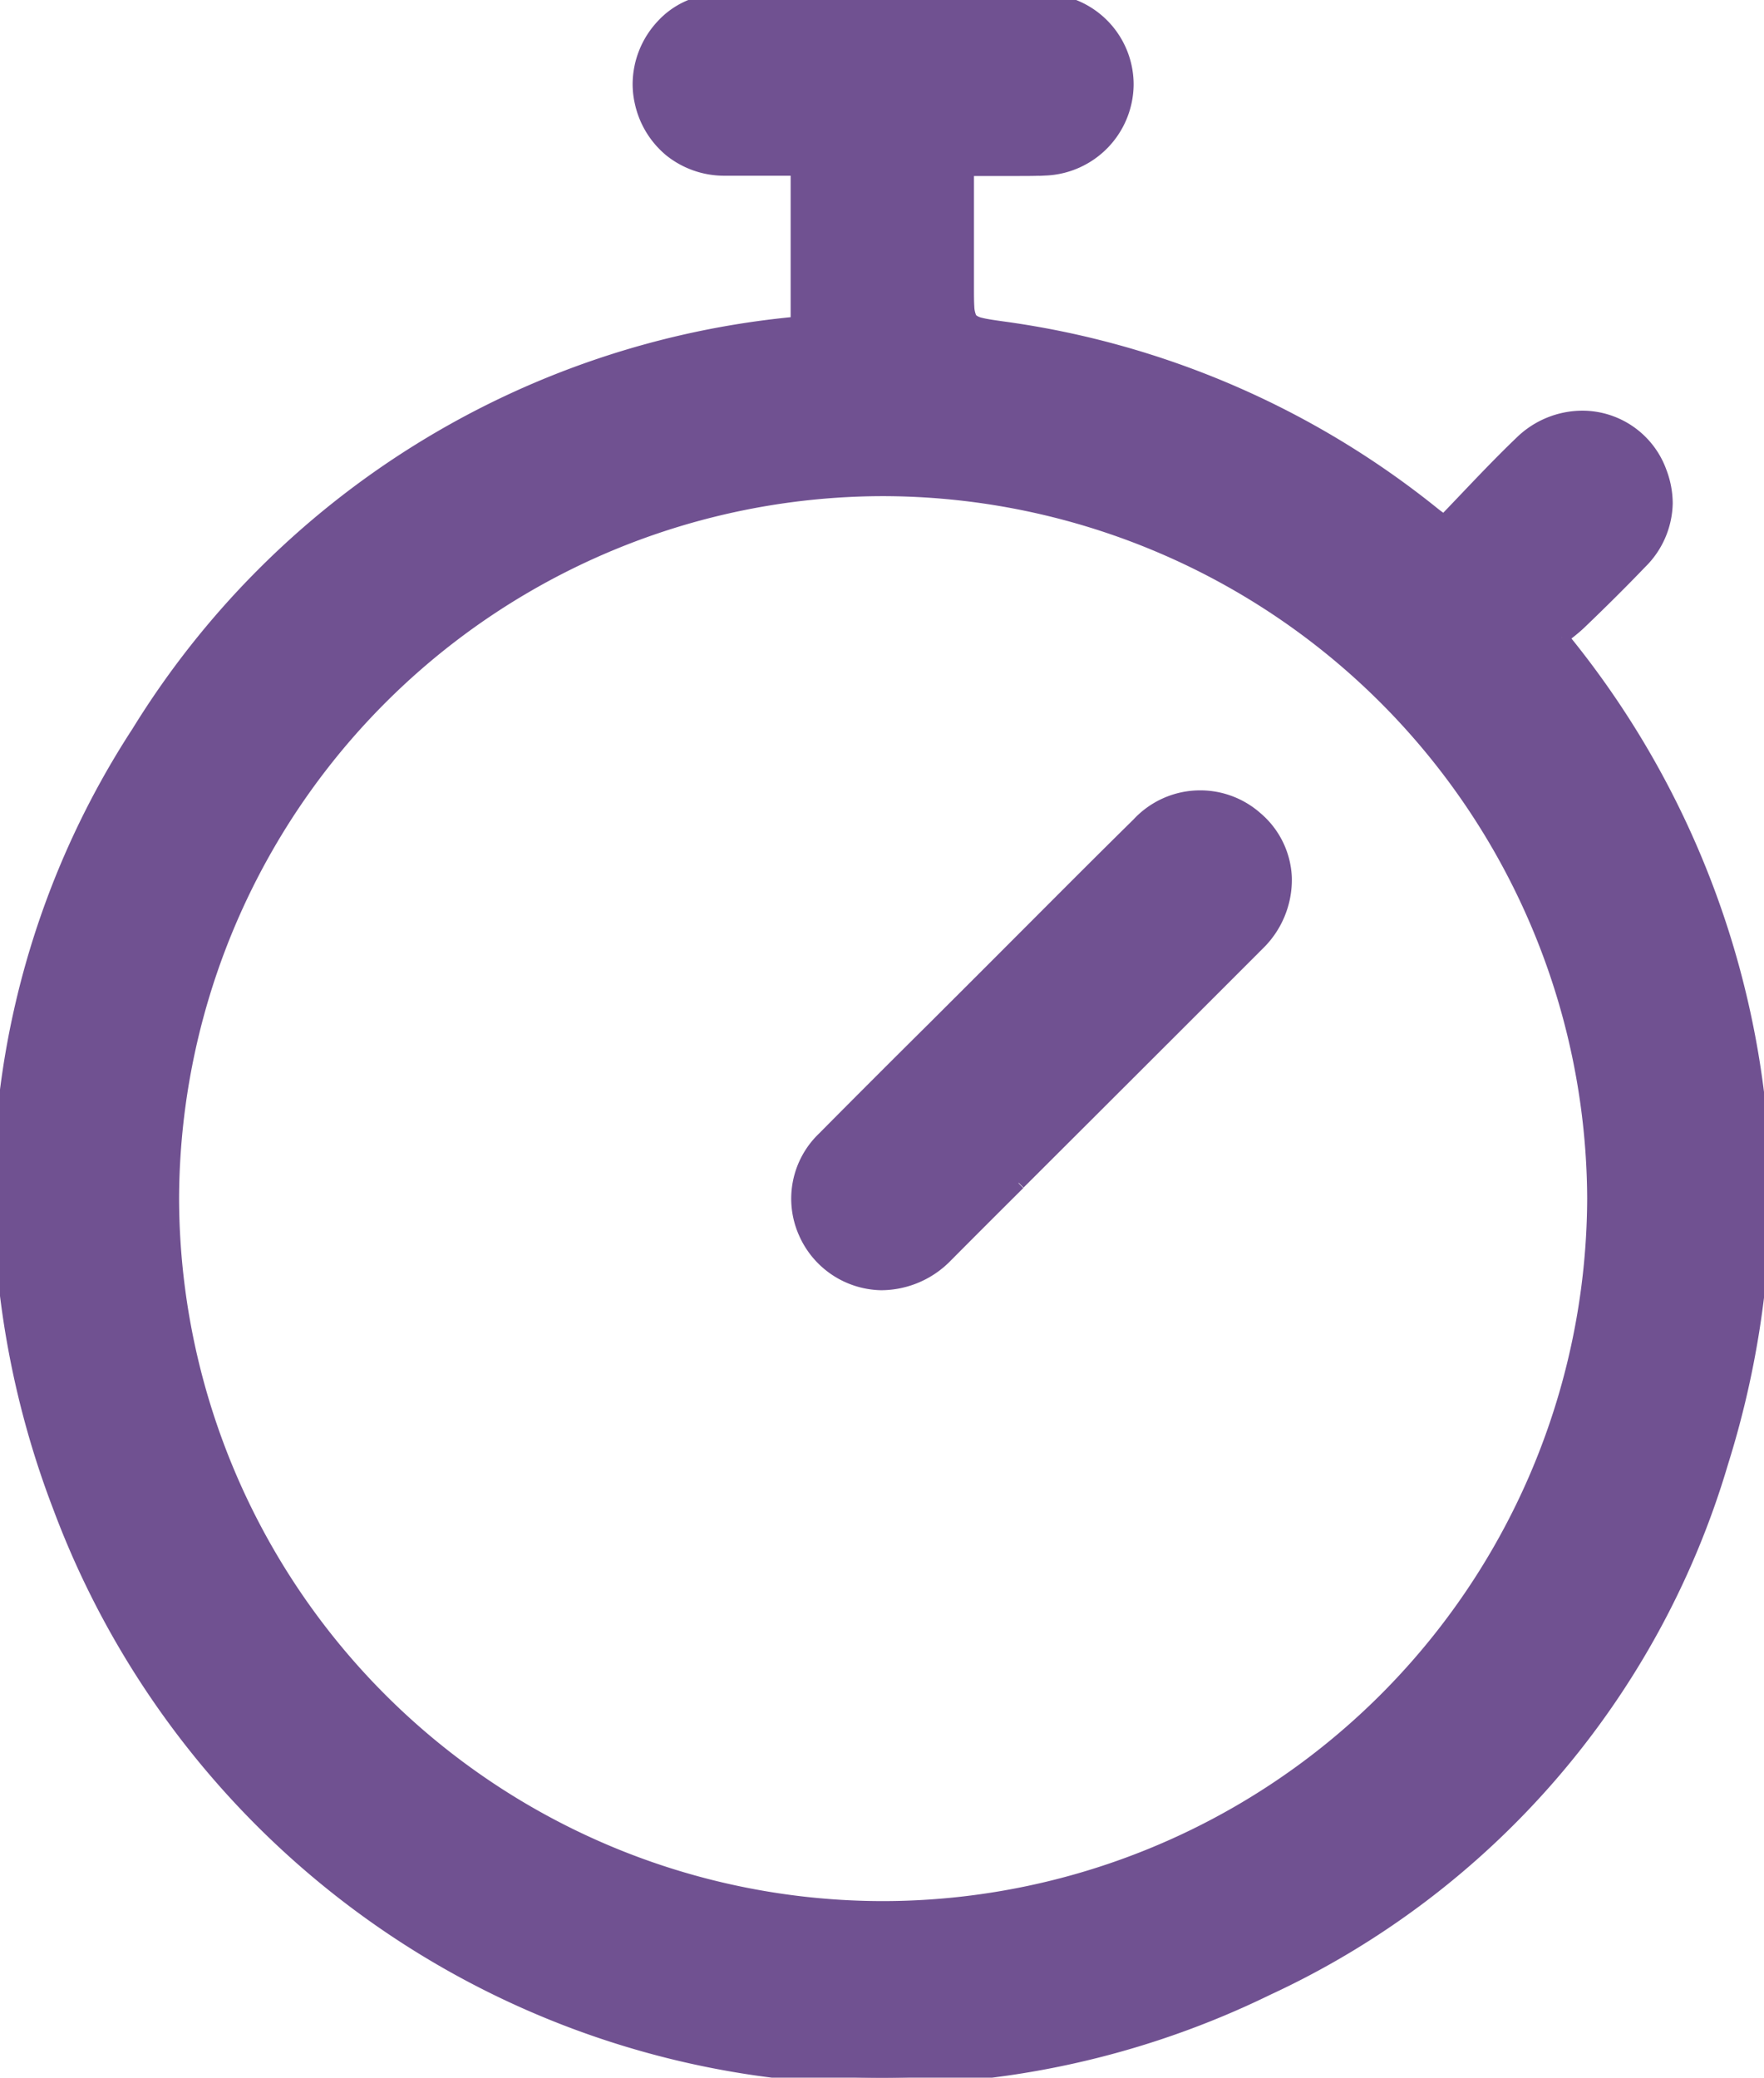 <svg id="Group_280" data-name="Group 280" xmlns="http://www.w3.org/2000/svg" xmlns:xlink="http://www.w3.org/1999/xlink" width="25.798" height="30.385" viewBox="0 0 25.798 30.385">
  <defs>
    <clipPath id="clip-path">
      <rect id="Rectangle_98" data-name="Rectangle 98" width="25.798" height="30.385" fill="#705191" stroke="#705191" stroke-width="0.2"/>
    </clipPath>
  </defs>
  <g id="Group_224" data-name="Group 224" clip-path="url(#clip-path)">
    <path id="Path_459" data-name="Path 459" d="M22.841,9.323c.087-.07.181-.14.267-.223h0c.3-.288.592-.576.877-.874a1.24,1.24,0,0,0,.378-.866,1.289,1.289,0,0,0-.086-.454,1.207,1.207,0,0,0-1.14-.8,1.282,1.282,0,0,0-.888.366c-.391.374-.756.772-1.13,1.159-.064-.047-.108-.077-.146-.108h0A12.789,12.789,0,0,0,14.664,4.8h0c-.142-.02-.247-.035-.322-.054a.331.331,0,0,1-.119-.05.139.139,0,0,1-.042-.053.446.446,0,0,1-.032-.159c-.005-.074-.005-.171-.005-.293V2.474c.245,0,.482,0,.714,0,.147,0,.293,0,.44-.007h0A1.242,1.242,0,0,0,16.479,1.24v0A1.229,1.229,0,0,0,15.3.008Q14.049,0,12.8,0q-1.142,0-2.284.009a1.142,1.142,0,0,0-.829.375,1.253,1.253,0,0,0-.335.845,1.185,1.185,0,0,0,.031.27h0a1.254,1.254,0,0,0,.429.7,1.254,1.254,0,0,0,.78.271c.143,0,.287,0,.431,0l.64,0V4.73a12.684,12.684,0,0,0-9.641,5.982A12.472,12.472,0,0,0,0,17.418a13.155,13.155,0,0,0,.873,4.62,12.835,12.835,0,0,0,17.66,7.045,12.319,12.319,0,0,0,6.644-7.7,13.534,13.534,0,0,0,.621-3.975,13.057,13.057,0,0,0-2.957-8.085M2.519,17.515V17.51A10.409,10.409,0,0,1,12.907,7.156h.014a10.415,10.415,0,0,1,10.391,10.37v0a10.411,10.411,0,0,1-10.4,10.377h0A10.4,10.4,0,0,1,2.519,17.515" transform="translate(0 0)" fill="#705191" stroke="#705191" stroke-width="0.2"/>
    <path id="Path_460" data-name="Path 460" d="M111.786,114.069l1.173-1.171q1.162-1.16,2.322-2.321a1.306,1.306,0,0,0,.4-.967,1.2,1.2,0,0,0-.423-.87,1.231,1.231,0,0,0-1.722.086c-.493.485-.989.982-1.469,1.463l-.643.644-.878.877q-.807.8-1.611,1.611a1.219,1.219,0,0,0-.272,1.372,1.239,1.239,0,0,0,1.109.747,1.325,1.325,0,0,0,.946-.4q.532-.535,1.065-1.065" transform="translate(-96.888 -96.771)" fill="#705191" stroke="#705191" stroke-width="0.2"/>
  </g>
</svg>
